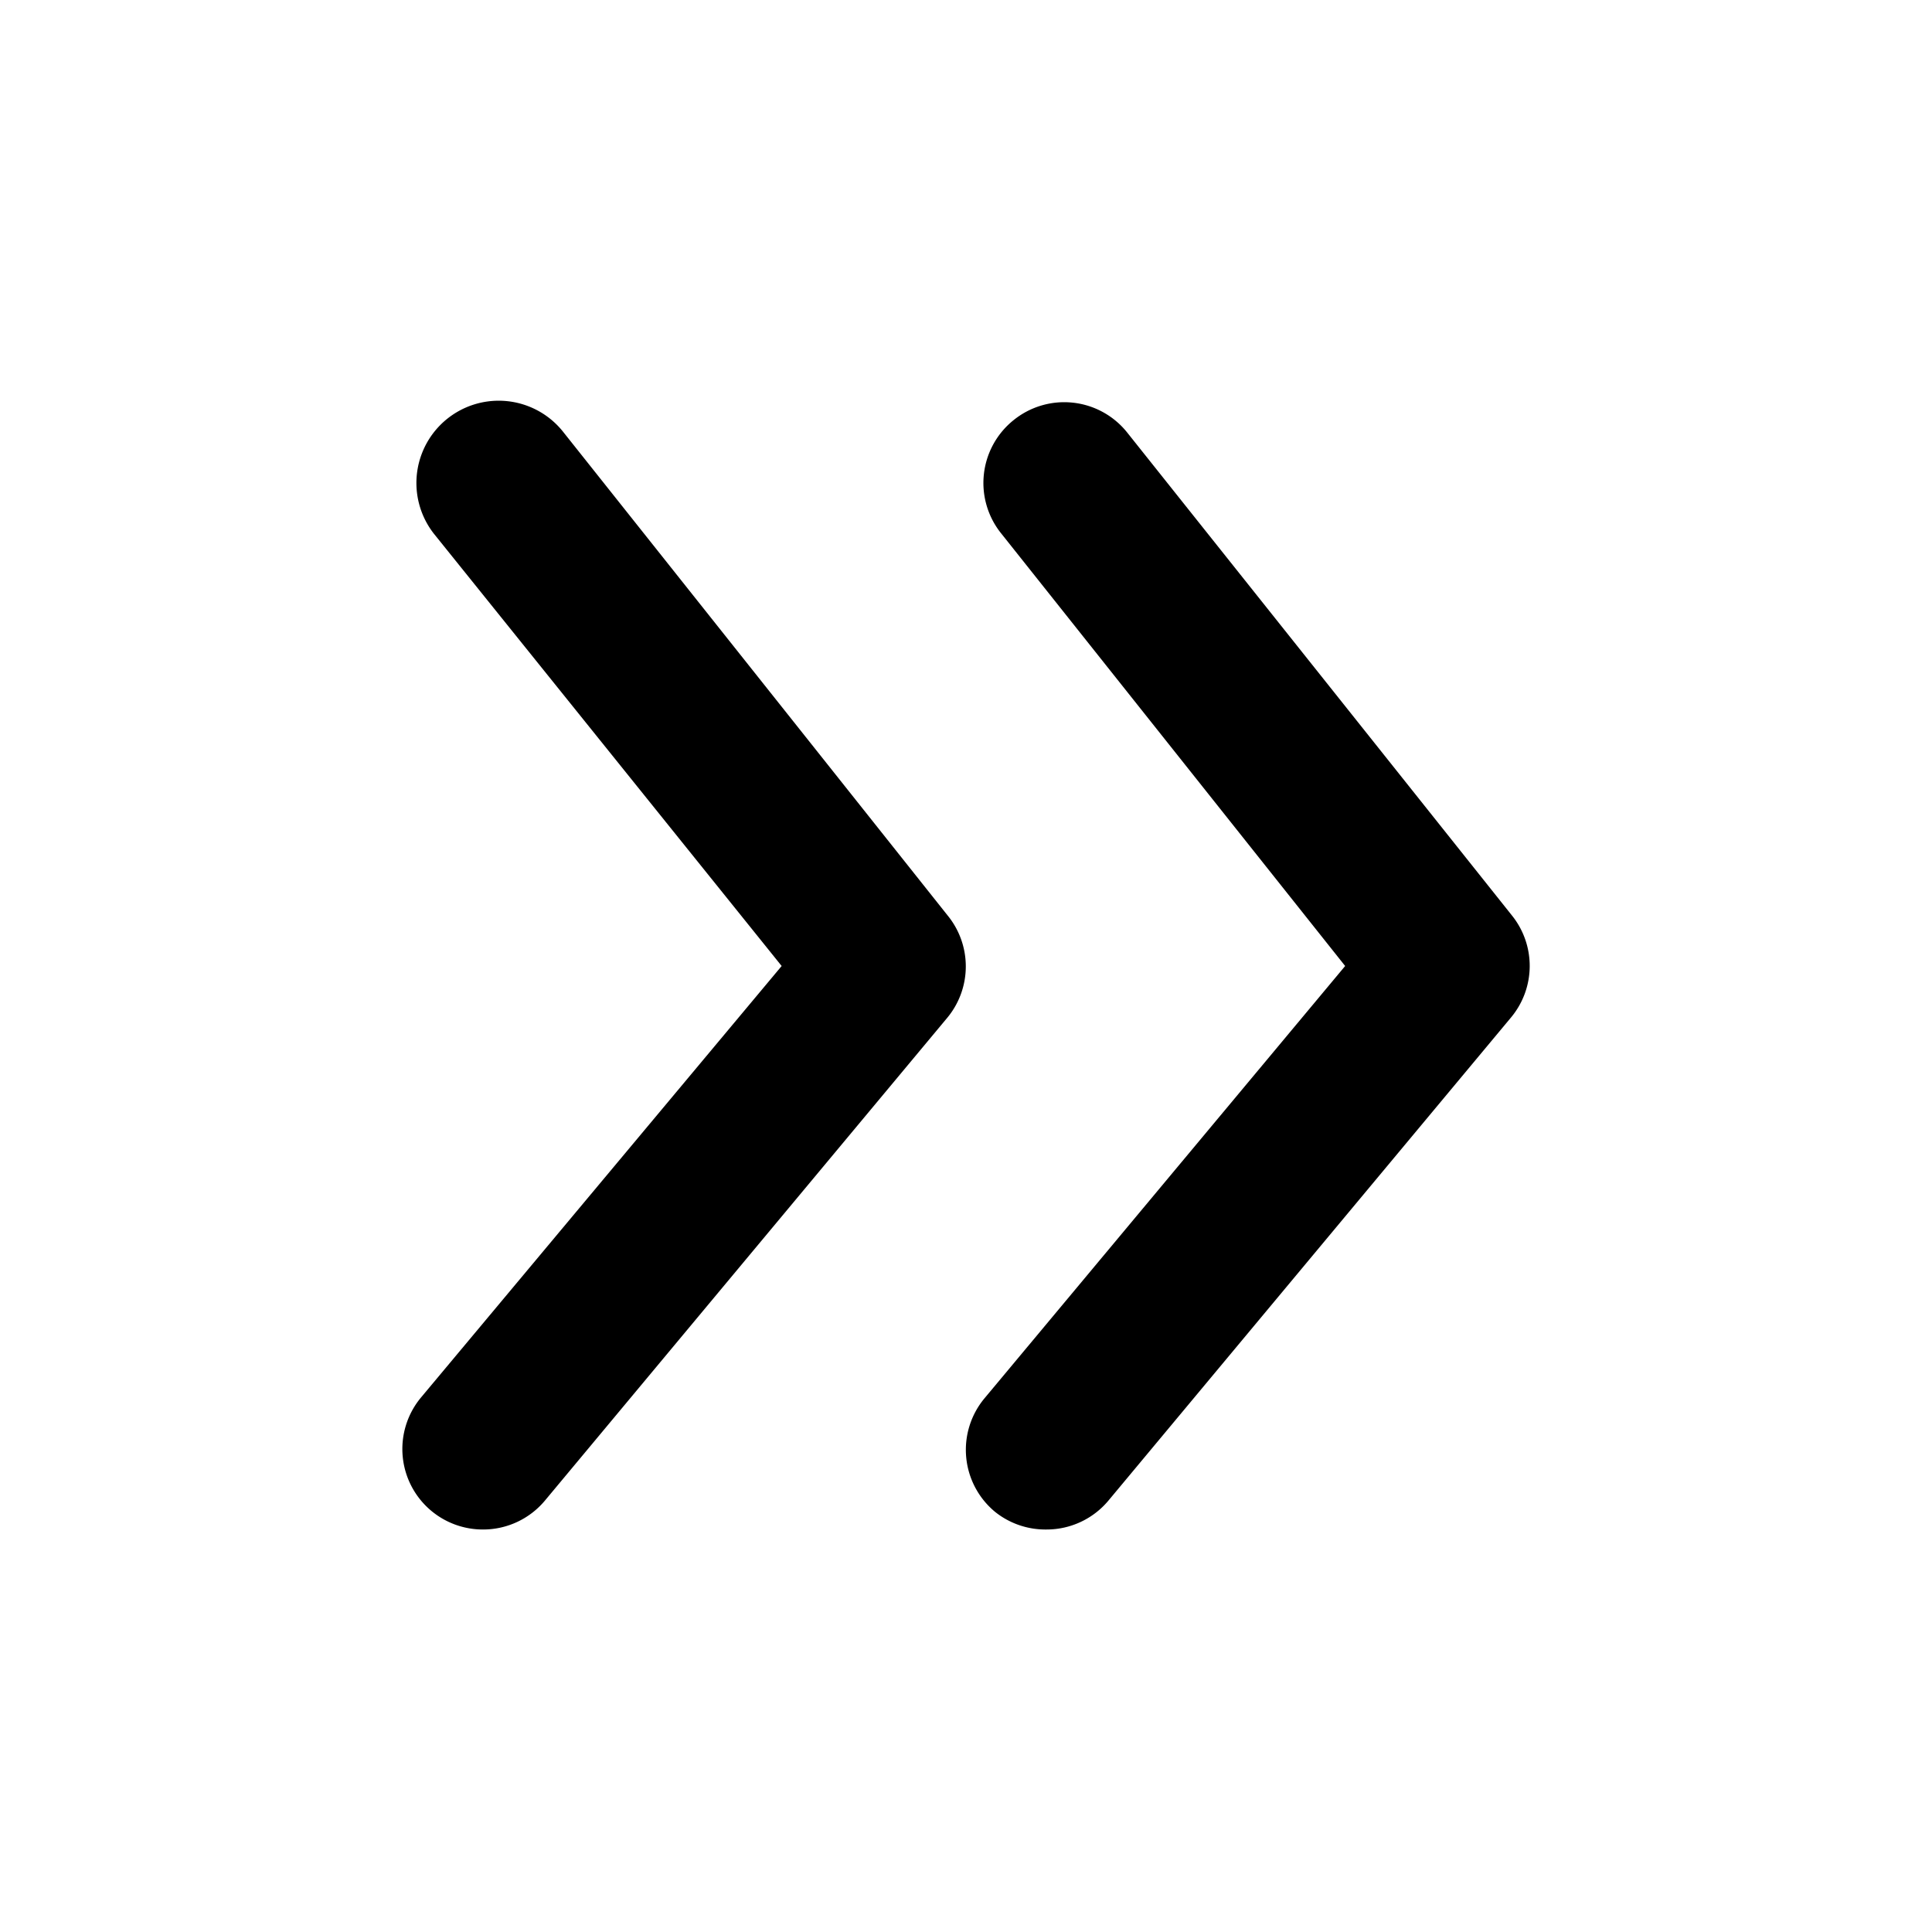 <?xml version="1.0" encoding="utf-8"?>
<!-- Uploaded to: SVG Repo, www.svgrepo.com, Generator: SVG Repo Mixer Tools -->
<svg fill="#000000" width="800px" height="800px" viewBox="0 0 24 24" xmlns="http://www.w3.org/2000/svg">
<g data-name="Layer 2">
<g data-name="arrowhead-right">
<rect width="24" height="24" transform="rotate(-90 12 12)" opacity="0"/>
<path d="M18.78 11.37l-4.78-6a1 1 0 0 0-1.41-.15 1 1 0 0 0-.15 1.41L16.71 12l-4.48 5.37a1 1 0 0 0 .13 1.41A1 1 0 0 0 13 19a1 1 0 0 0 .77-.36l5-6a1 1 0 0 0 .01-1.27z"/>
<path d="M7 5.37a1 1 0 0 0-1.61 1.26L9.71 12l-4.48 5.36a1 1 0 0 0 .13 1.41A1 1 0 0 0 6 19a1 1 0 0 0 .77-.36l5-6a1 1 0 0 0 0-1.27z"/>
</g>
</g>
</svg>